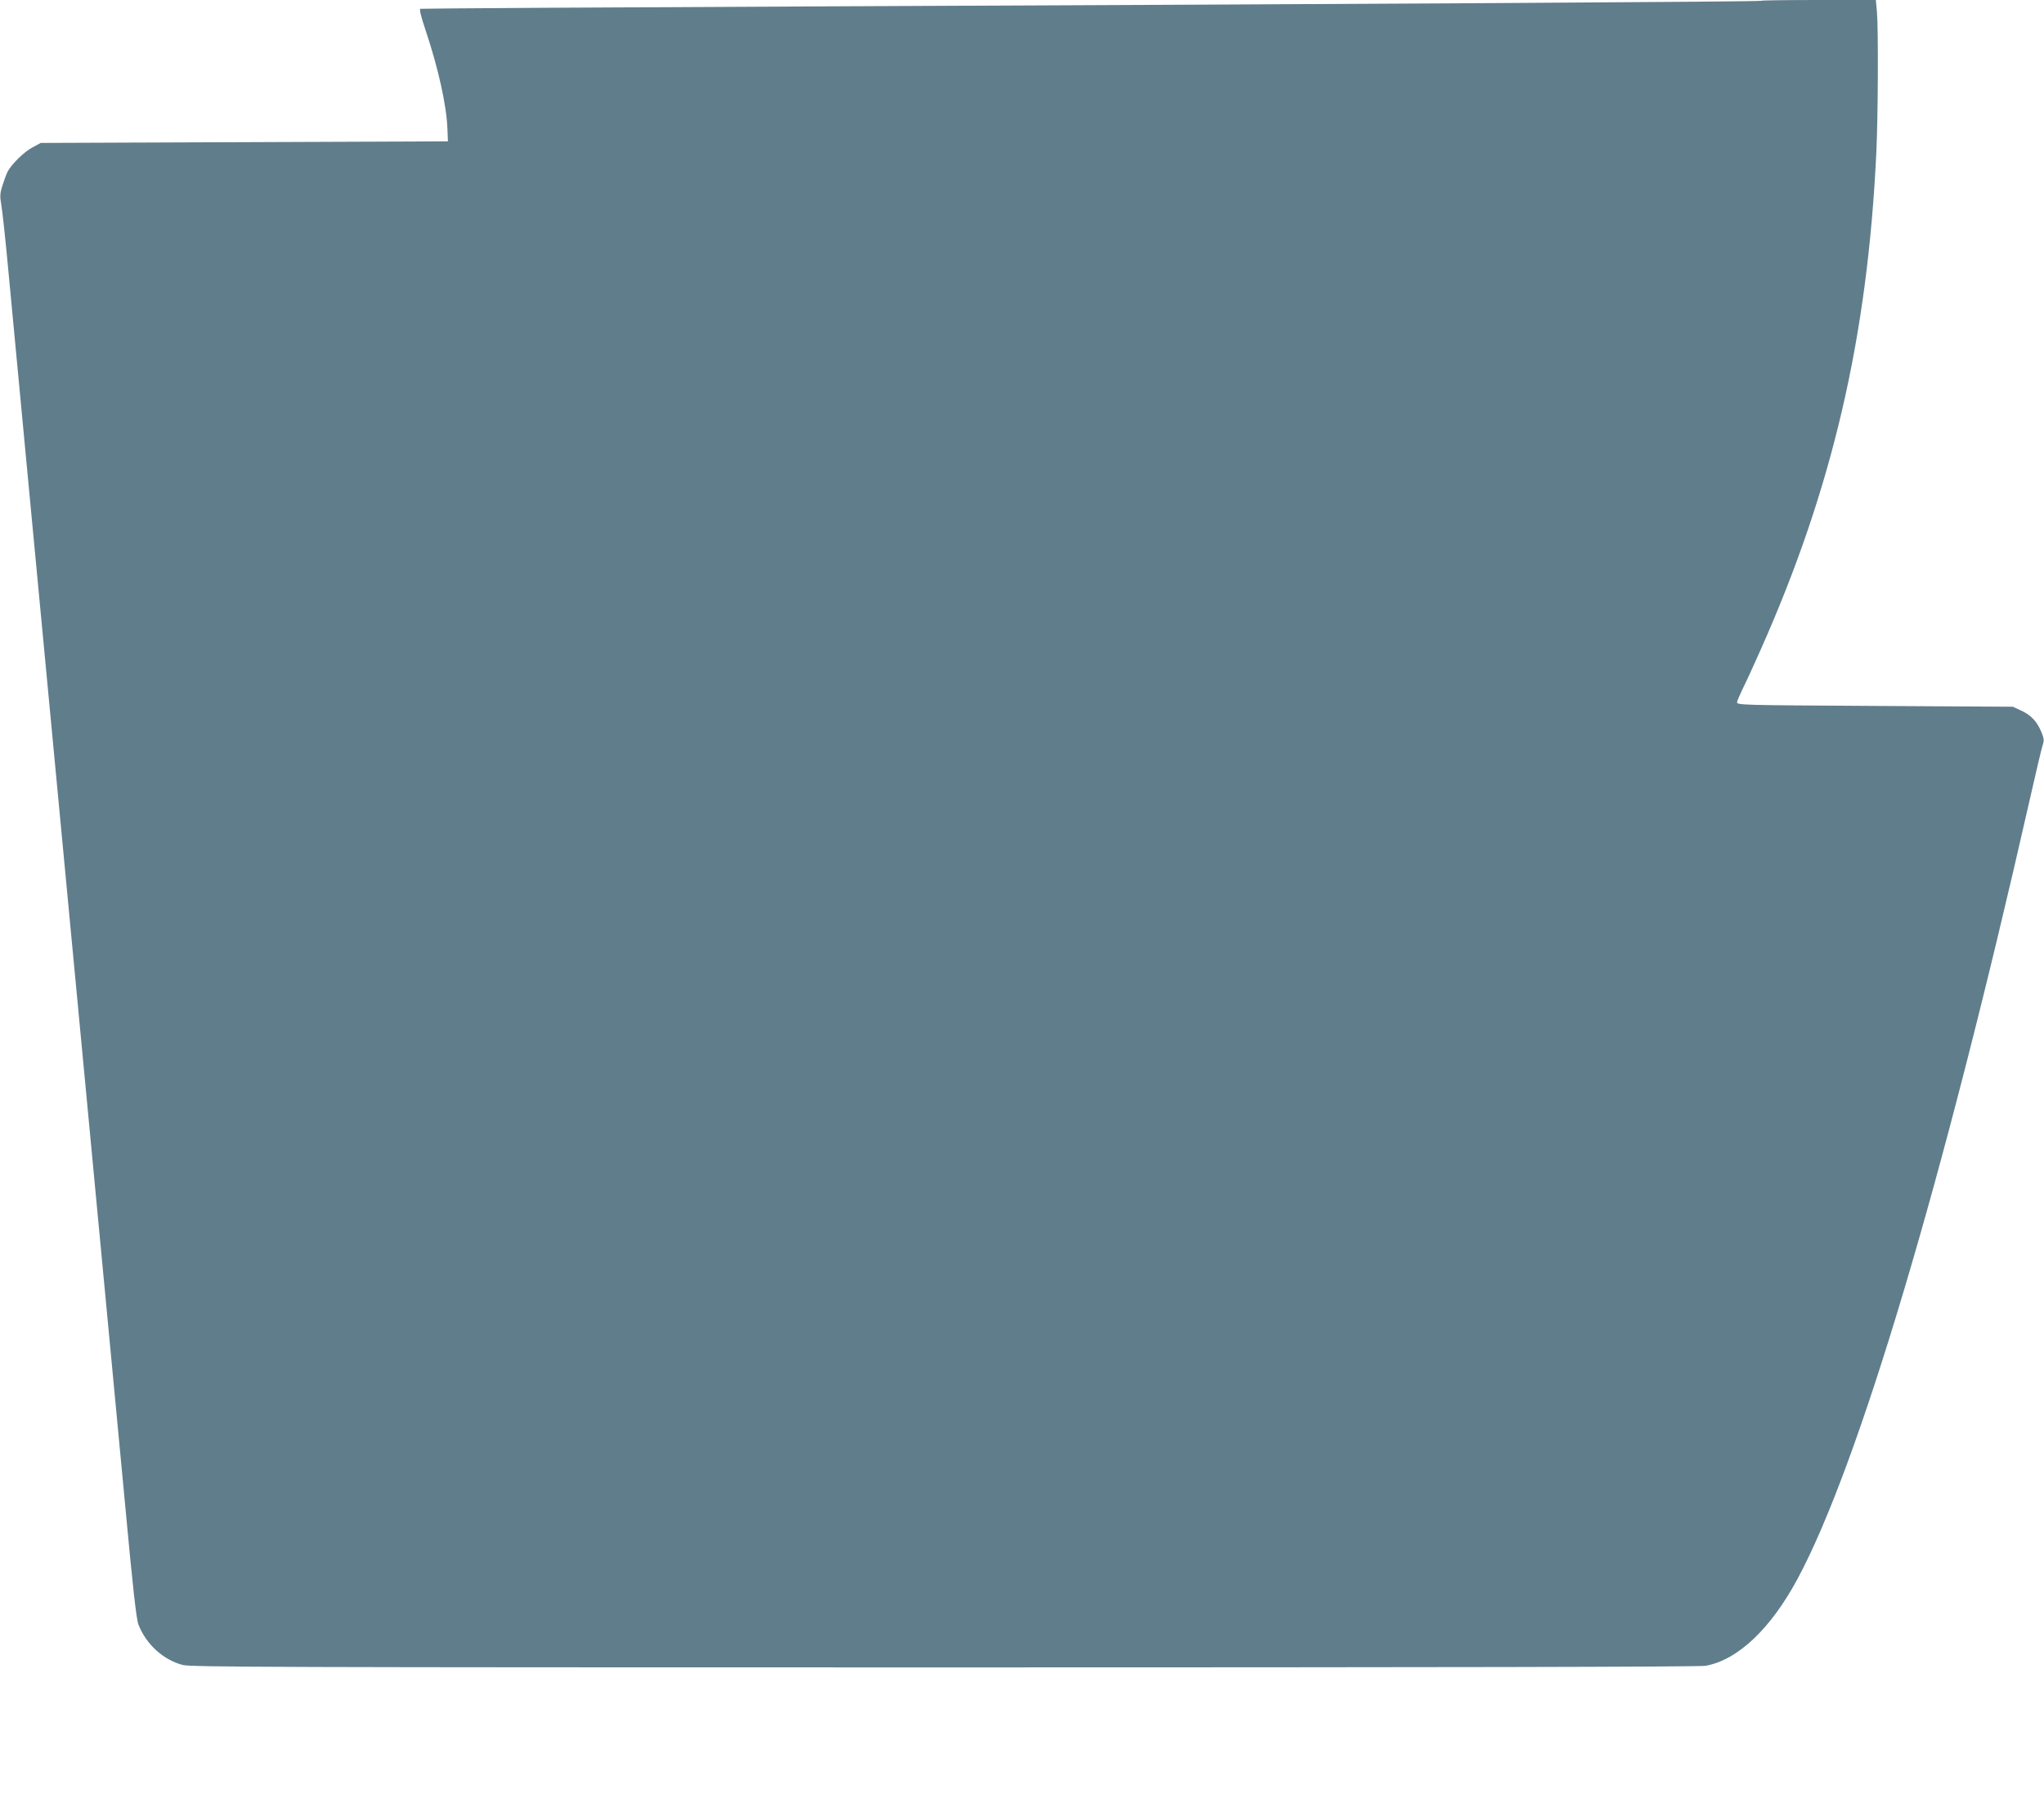 <?xml version="1.0" standalone="no"?>
<!DOCTYPE svg PUBLIC "-//W3C//DTD SVG 20010904//EN"
 "http://www.w3.org/TR/2001/REC-SVG-20010904/DTD/svg10.dtd">
<svg version="1.0" xmlns="http://www.w3.org/2000/svg"
 width="1280pt" height="1132pt" viewBox="0 0 1280 1132"
 preserveAspectRatio="xMidYMid meet">
<g transform="translate(0,1132) scale(0.1,-0.1)"
fill="#607d8b" stroke="none">
<path d="M11028 11315 c-5 -6 -2372 -20 -5903 -35 -1364 -6 -2485 -13 -2492
-15 -8 -3 2 -45 33 -137 79 -236 131 -470 136 -618 l3 -75 -1275 -5 -1275 -5
-50 -27 c-54 -28 -133 -106 -158 -154 -8 -16 -22 -55 -32 -87 -16 -50 -16 -67
-6 -125 6 -37 25 -209 41 -382 16 -173 66 -697 110 -1165 44 -467 116 -1228
160 -1690 44 -462 120 -1270 170 -1795 50 -525 122 -1286 160 -1690 38 -404
99 -1046 135 -1427 46 -497 69 -704 82 -735 48 -123 155 -221 278 -253 53 -13
564 -15 4771 -15 3078 0 4730 3 4765 10 202 37 407 231 576 545 382 711 911
2485 1453 4875 39 173 76 329 82 346 9 25 8 40 -6 75 -28 69 -64 109 -125 138
l-56 26 -865 5 c-852 5 -865 5 -862 25 2 10 18 46 34 80 17 33 69 146 115 250
449 1009 668 1955 723 3110 11 237 13 763 4 878 l-7 77 -357 0 c-196 0 -359
-2 -362 -5z"/>
</g>
</svg>

